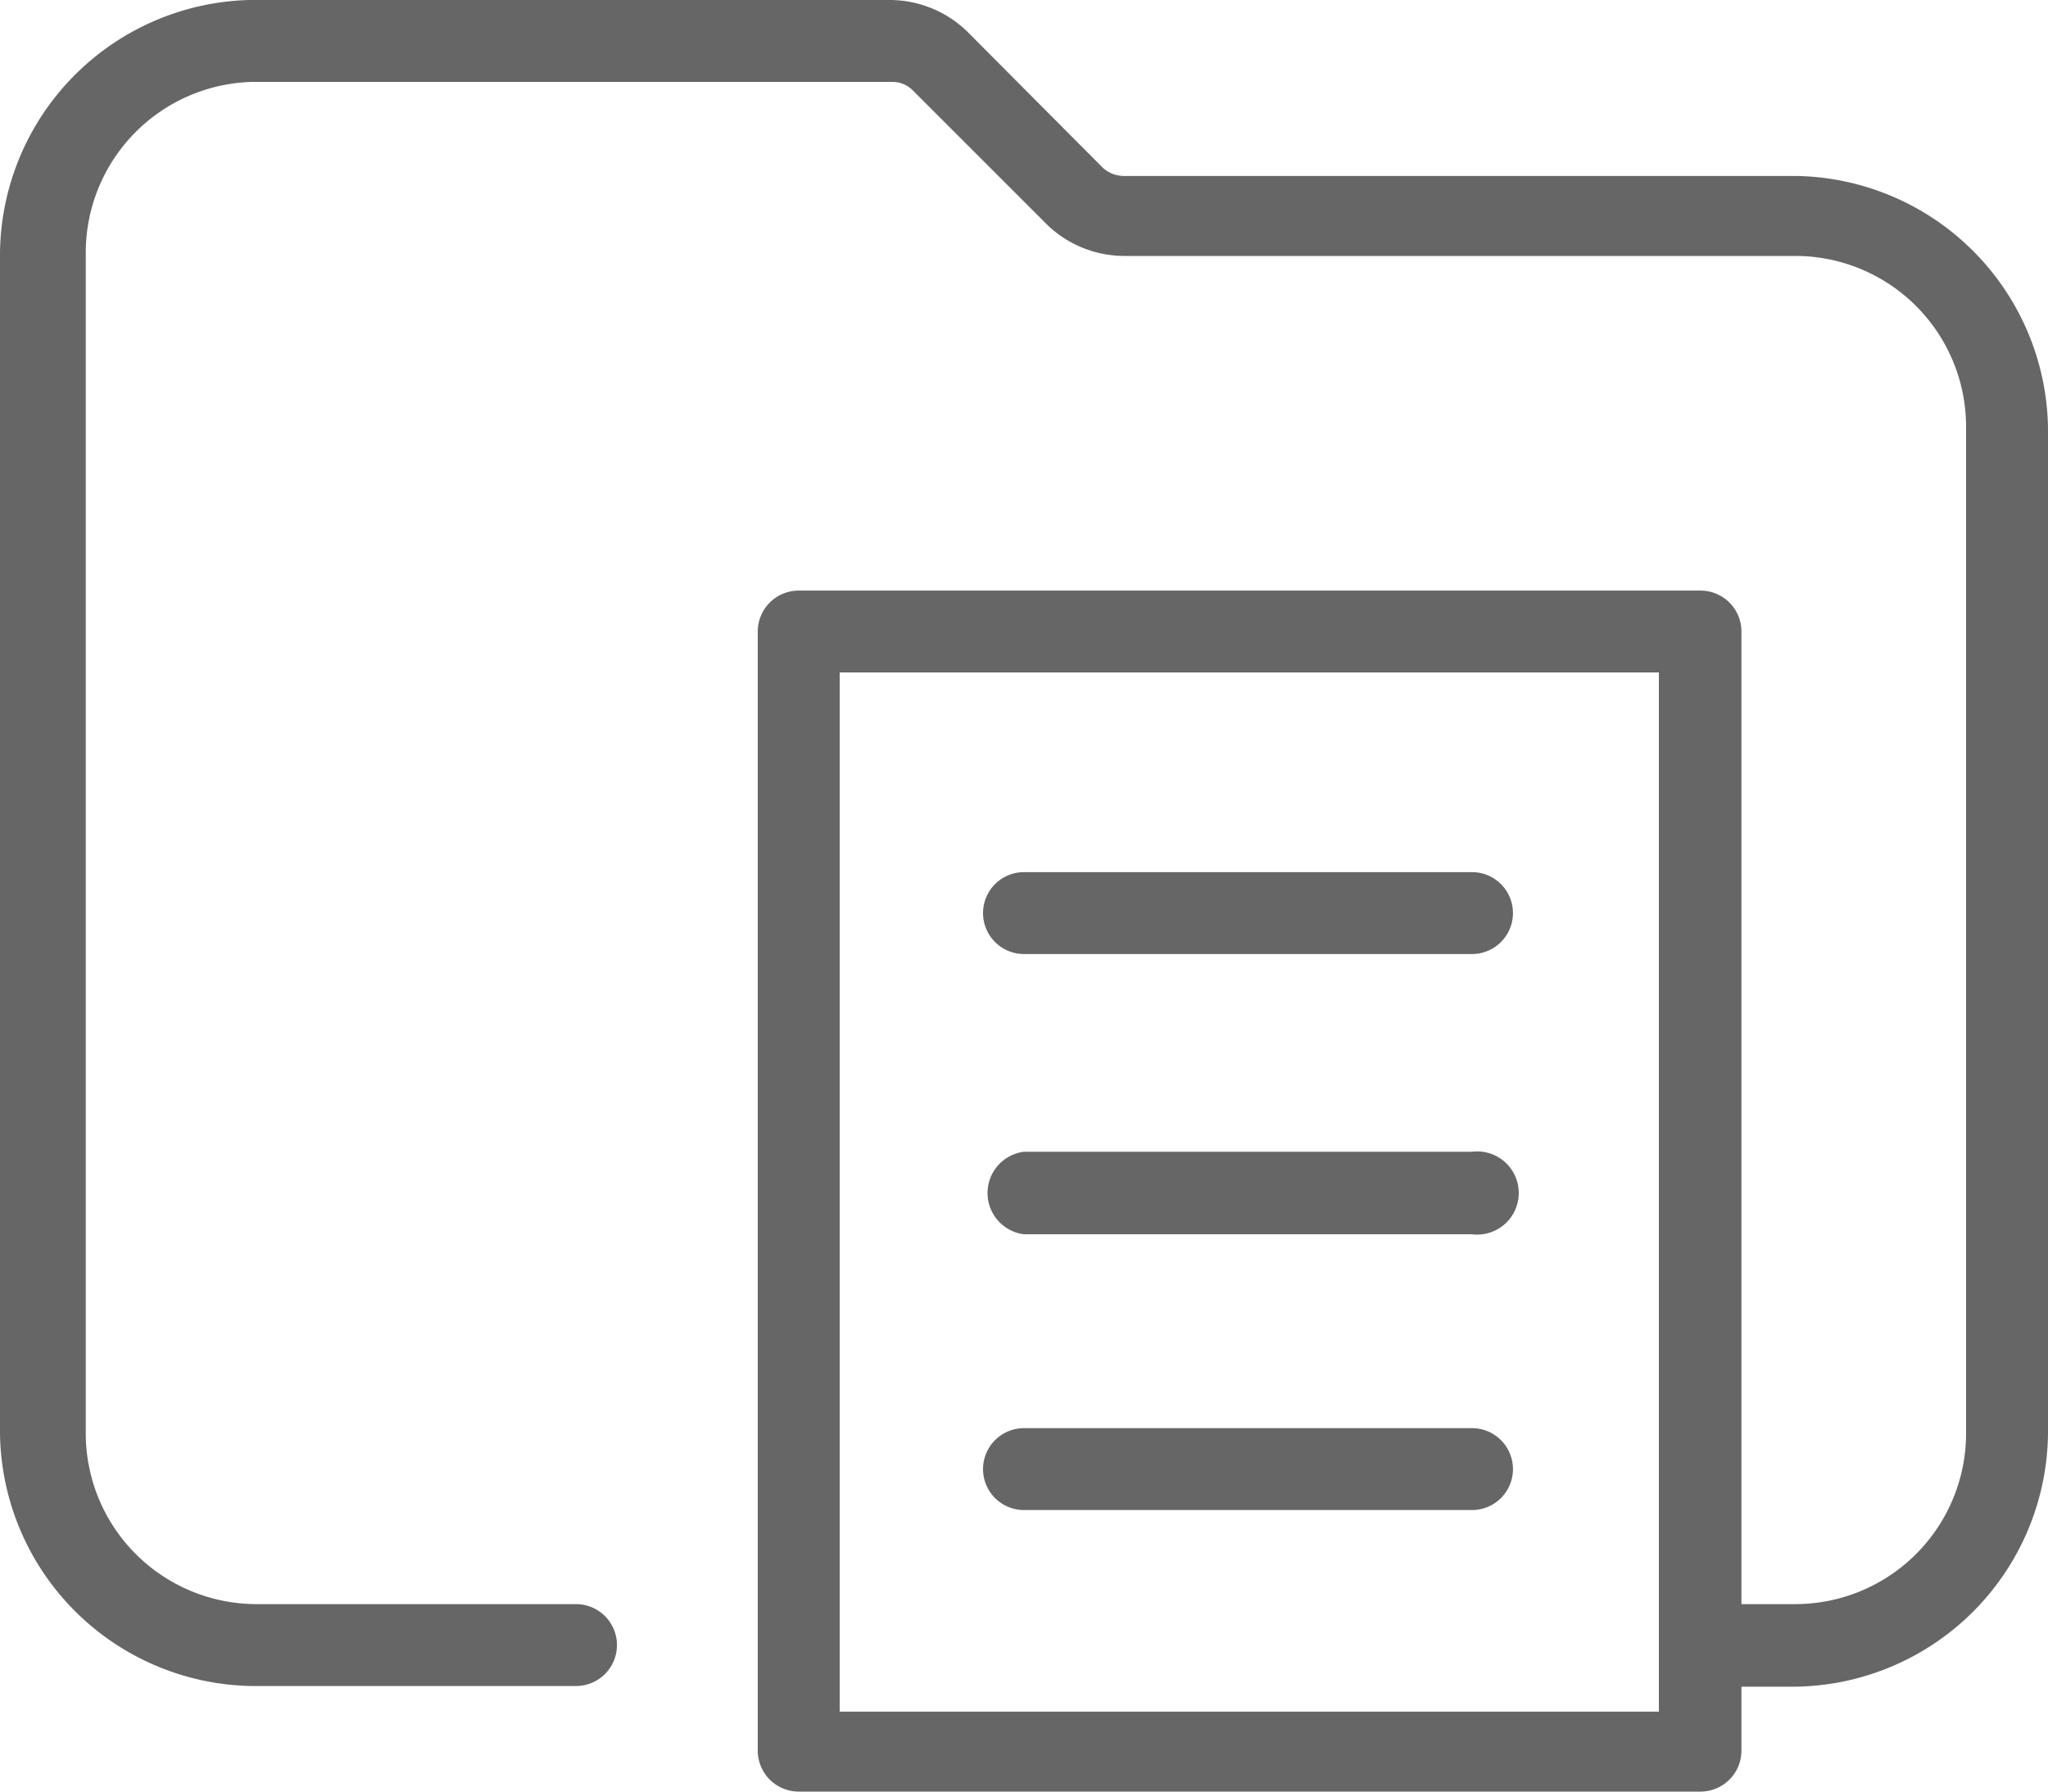 <svg id="artwork" xmlns="http://www.w3.org/2000/svg" viewBox="0 0 32 28"><defs><style>.cls-1{fill:#666;}</style></defs><title>Artboard 1</title><path class="cls-1" d="M28.06,2.75H17.56a.49.49,0,0,1-.33-.13L15.13.51A1.74,1.74,0,0,0,13.89,0h-10A4,4,0,0,0,0,3.94V22.41a4,4,0,0,0,3.94,3.94H9a.64.64,0,0,0,.64-.64A.64.64,0,0,0,9,25.07h-5a2.67,2.67,0,0,1-2.66-2.66V3.94A2.67,2.67,0,0,1,3.94,1.28h10a.45.45,0,0,1,.33.14l2.1,2.1A1.74,1.74,0,0,0,17.56,4h10.5a2.67,2.67,0,0,1,2.66,2.66V22.41a2.67,2.67,0,0,1-2.66,2.66h-.85V9.87a.64.64,0,0,0-.64-.64H12.48a.64.64,0,0,0-.64.64V27.36a.64.64,0,0,0,.64.64H26.57a.64.64,0,0,0,.64-.64v-1h.85A4,4,0,0,0,32,22.41V6.69A4,4,0,0,0,28.06,2.75Zm-2.14,24H13.12V10.51h12.8Z"/><path class="cls-1" d="M23,18H16a.65.65,0,0,0,0,1.29h7A.65.65,0,1,0,23,18Z"/><path class="cls-1" d="M23,22.32H16a.64.64,0,0,0-.64.64.64.64,0,0,0,.64.64h7a.64.64,0,1,0,0-1.28Z"/><path class="cls-1" d="M23,13.63H16a.64.64,0,0,0-.64.64.64.64,0,0,0,.64.64h7a.64.64,0,1,0,0-1.28Z"/></svg>